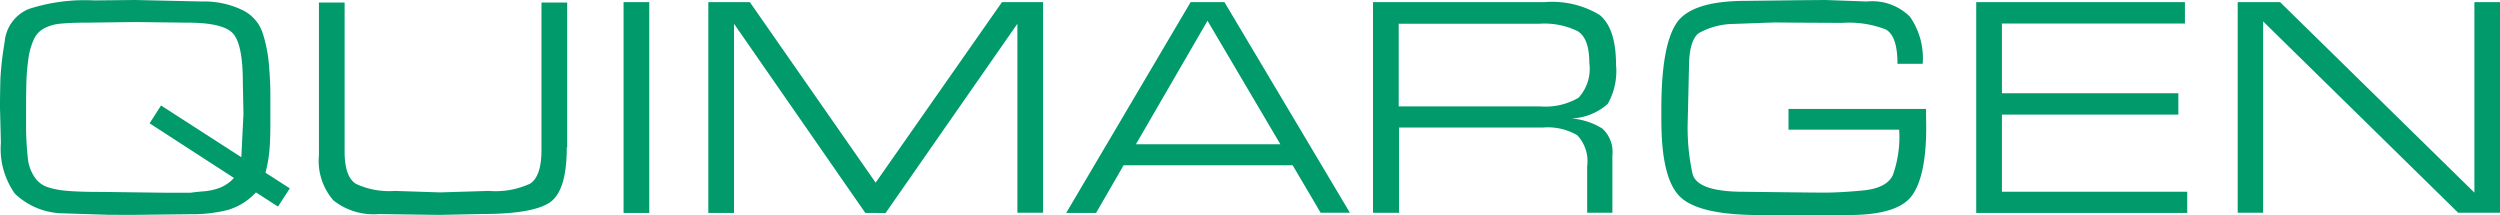 <svg xmlns="http://www.w3.org/2000/svg" viewBox="8900.672 4560.5 184.829 15.9">
  <defs>
    <style>
      .cls-1 {
        fill: #009a6b;
      }
    </style>
  </defs>
  <g id="Group_96" data-name="Group 96" transform="translate(8900.672 4560.5)">
    <path id="Path_111" data-name="Path 111" class="cls-1" d="M20.552,15.273l-1.629-1.05a4.608,4.608,0,0,1-2.083,1.3,10.733,10.733,0,0,1-2.773.313l-4.01.047H8.1l-3.431-.11A5.265,5.265,0,0,1,1.1,14.318a5.73,5.73,0,0,1-1.034-3.76L0,7.958C0,7.112.016,6.391.031,5.8A24.063,24.063,0,0,1,.345,3.1,2.88,2.88,0,0,1,2.146.658,13.434,13.434,0,0,1,6.955.031L9.994,0l4.919.11a6.518,6.518,0,0,1,2.961.611,2.9,2.9,0,0,1,1.551,1.739,10.428,10.428,0,0,1,.454,2.271c.063.752.11,1.5.11,2.256V8.96c0,.846-.016,1.535-.063,2.068a9.632,9.632,0,0,1-.3,1.739l1.8,1.159Zm-2.6-9.227c0-1.8-.235-2.992-.7-3.54s-1.582-.83-3.368-.83L9.931,1.629l-3.6.047c-.658,0-1.222.016-1.723.063a3.233,3.233,0,0,0-1.285.329,1.681,1.681,0,0,0-.815.83,4.949,4.949,0,0,0-.392,1.332c-.078.517-.125,1.034-.157,1.582-.016.533-.031,1.206-.031,2.005V9.1a21.988,21.988,0,0,0,.125,2.538,3.029,3.029,0,0,0,.533,1.5,1.888,1.888,0,0,0,.909.689,5.782,5.782,0,0,0,1.159.251c.423.047.924.078,1.488.094s1,.016,1.3.016l4.95.063h1.692c.313-.047.642-.078,1.018-.11a4.31,4.31,0,0,0,1.128-.251,2.731,2.731,0,0,0,1.065-.736L11.059,9.117,11.905,7.8l5.937,3.822L18,8.412Z"/>
    <path id="Path_112" data-name="Path 112" class="cls-1" d="M168.828,11.9c0,2.209-.439,3.572-1.316,4.12s-2.538.815-4.981.815L159.4,16.9l-4.464-.063a4.758,4.758,0,0,1-3.368-1.018,4.447,4.447,0,0,1-1.065-3.321V1.2h1.9V12.228c0,1.238.282,2.036.846,2.381a5.813,5.813,0,0,0,2.867.517l3.337.11,3.619-.11a6.091,6.091,0,0,0,3.039-.533c.564-.36.846-1.191.846-2.506V1.2h1.9V11.9Z" transform="translate(-126.925 -1.012)"/>
    <path id="Path_113" data-name="Path 113" class="cls-1" d="M296.2,16.586h-1.9V1h1.9Z" transform="translate(-248.199 -0.843)"/>
    <path id="Path_114" data-name="Path 114" class="cls-1" d="M345.908,16.586,336.2,2.6V16.586h-1.9V1h3.07l9.3,13.346L356.011,1h3.039V16.571h-1.9V2.6l-9.743,13.989Z" transform="translate(-281.933 -0.843)"/>
    <path id="Path_115" data-name="Path 115" class="cls-1" d="M505.409,16.586H503.2L512.4,1H514.9l9.274,15.571h-2.162l-2.068-3.509h-12.5Zm2.945-5.075h10.683l-5.389-9.133Z" transform="translate(-424.375 -0.843)"/>
    <path id="Path_116" data-name="Path 116" class="cls-1" d="M665.968,5.637a4.911,4.911,0,0,1-.611,2.882A4.262,4.262,0,0,1,662.662,9.6a5.068,5.068,0,0,1,2.3.752,2.351,2.351,0,0,1,.736,1.989v4.229h-1.864V13.125a2.786,2.786,0,0,0-.736-2.287,4.327,4.327,0,0,0-2.553-.564H649.927v6.3H648V1h12.689a6.819,6.819,0,0,1,4.057.94C665.545,2.582,665.968,3.8,665.968,5.637Zm-1.974-.125c0-1.222-.282-2.005-.862-2.365a5.6,5.6,0,0,0-2.851-.548H649.9V8.707h10.433a4.831,4.831,0,0,0,2.867-.642A3.162,3.162,0,0,0,663.994,5.511Z" transform="translate(-546.492 -0.843)"/>
    <path id="Path_117" data-name="Path 117" class="cls-1" d="M793.53,8.052h10.135l.016,1.378c0,2.412-.36,4.089-1.065,5.044s-2.271,1.425-4.7,1.425h-6.532c-2.961,0-4.919-.439-5.859-1.316-.956-.877-1.425-2.788-1.425-5.7V8.02q0-4.558,1.081-6.25c.721-1.144,2.444-1.707,5.2-1.707L794.3.016l1.9-.016,3.1.11a3.941,3.941,0,0,1,3.18,1.128,5.361,5.361,0,0,1,.94,3.478h-1.864c0-1.363-.282-2.209-.862-2.538a7.463,7.463,0,0,0-3.227-.486l-3.18-.016-1.848-.016-3.055.11a5.384,5.384,0,0,0-2.506.674c-.486.345-.736,1.206-.736,2.569l-.094,4.01a15.749,15.749,0,0,0,.36,3.838c.235.877,1.5,1.316,3.775,1.316l3.963.047,1.676.016h.345c.721,0,1.66-.047,2.82-.157,1.175-.11,1.911-.486,2.224-1.128a8.4,8.4,0,0,0,.47-3.368H793.5V8.052Z" transform="translate(-661.273)"/>
    <path id="Path_118" data-name="Path 118" class="cls-1" d="M947.644,7.752V9.318H934.6v5.7H948.3v1.566H932.7V1h15.43V2.582H934.6V7.736h13.049Z" transform="translate(-786.595 -0.843)"/>
    <path id="Path_119" data-name="Path 119" class="cls-1" d="M1056.1,16.586V1h3.133L1073.6,15.083V1h1.9V16.571h-3.1L1057.98,2.425V16.571h-1.88Z" transform="translate(-890.664 -0.843)"/>
  </g>
</svg>

